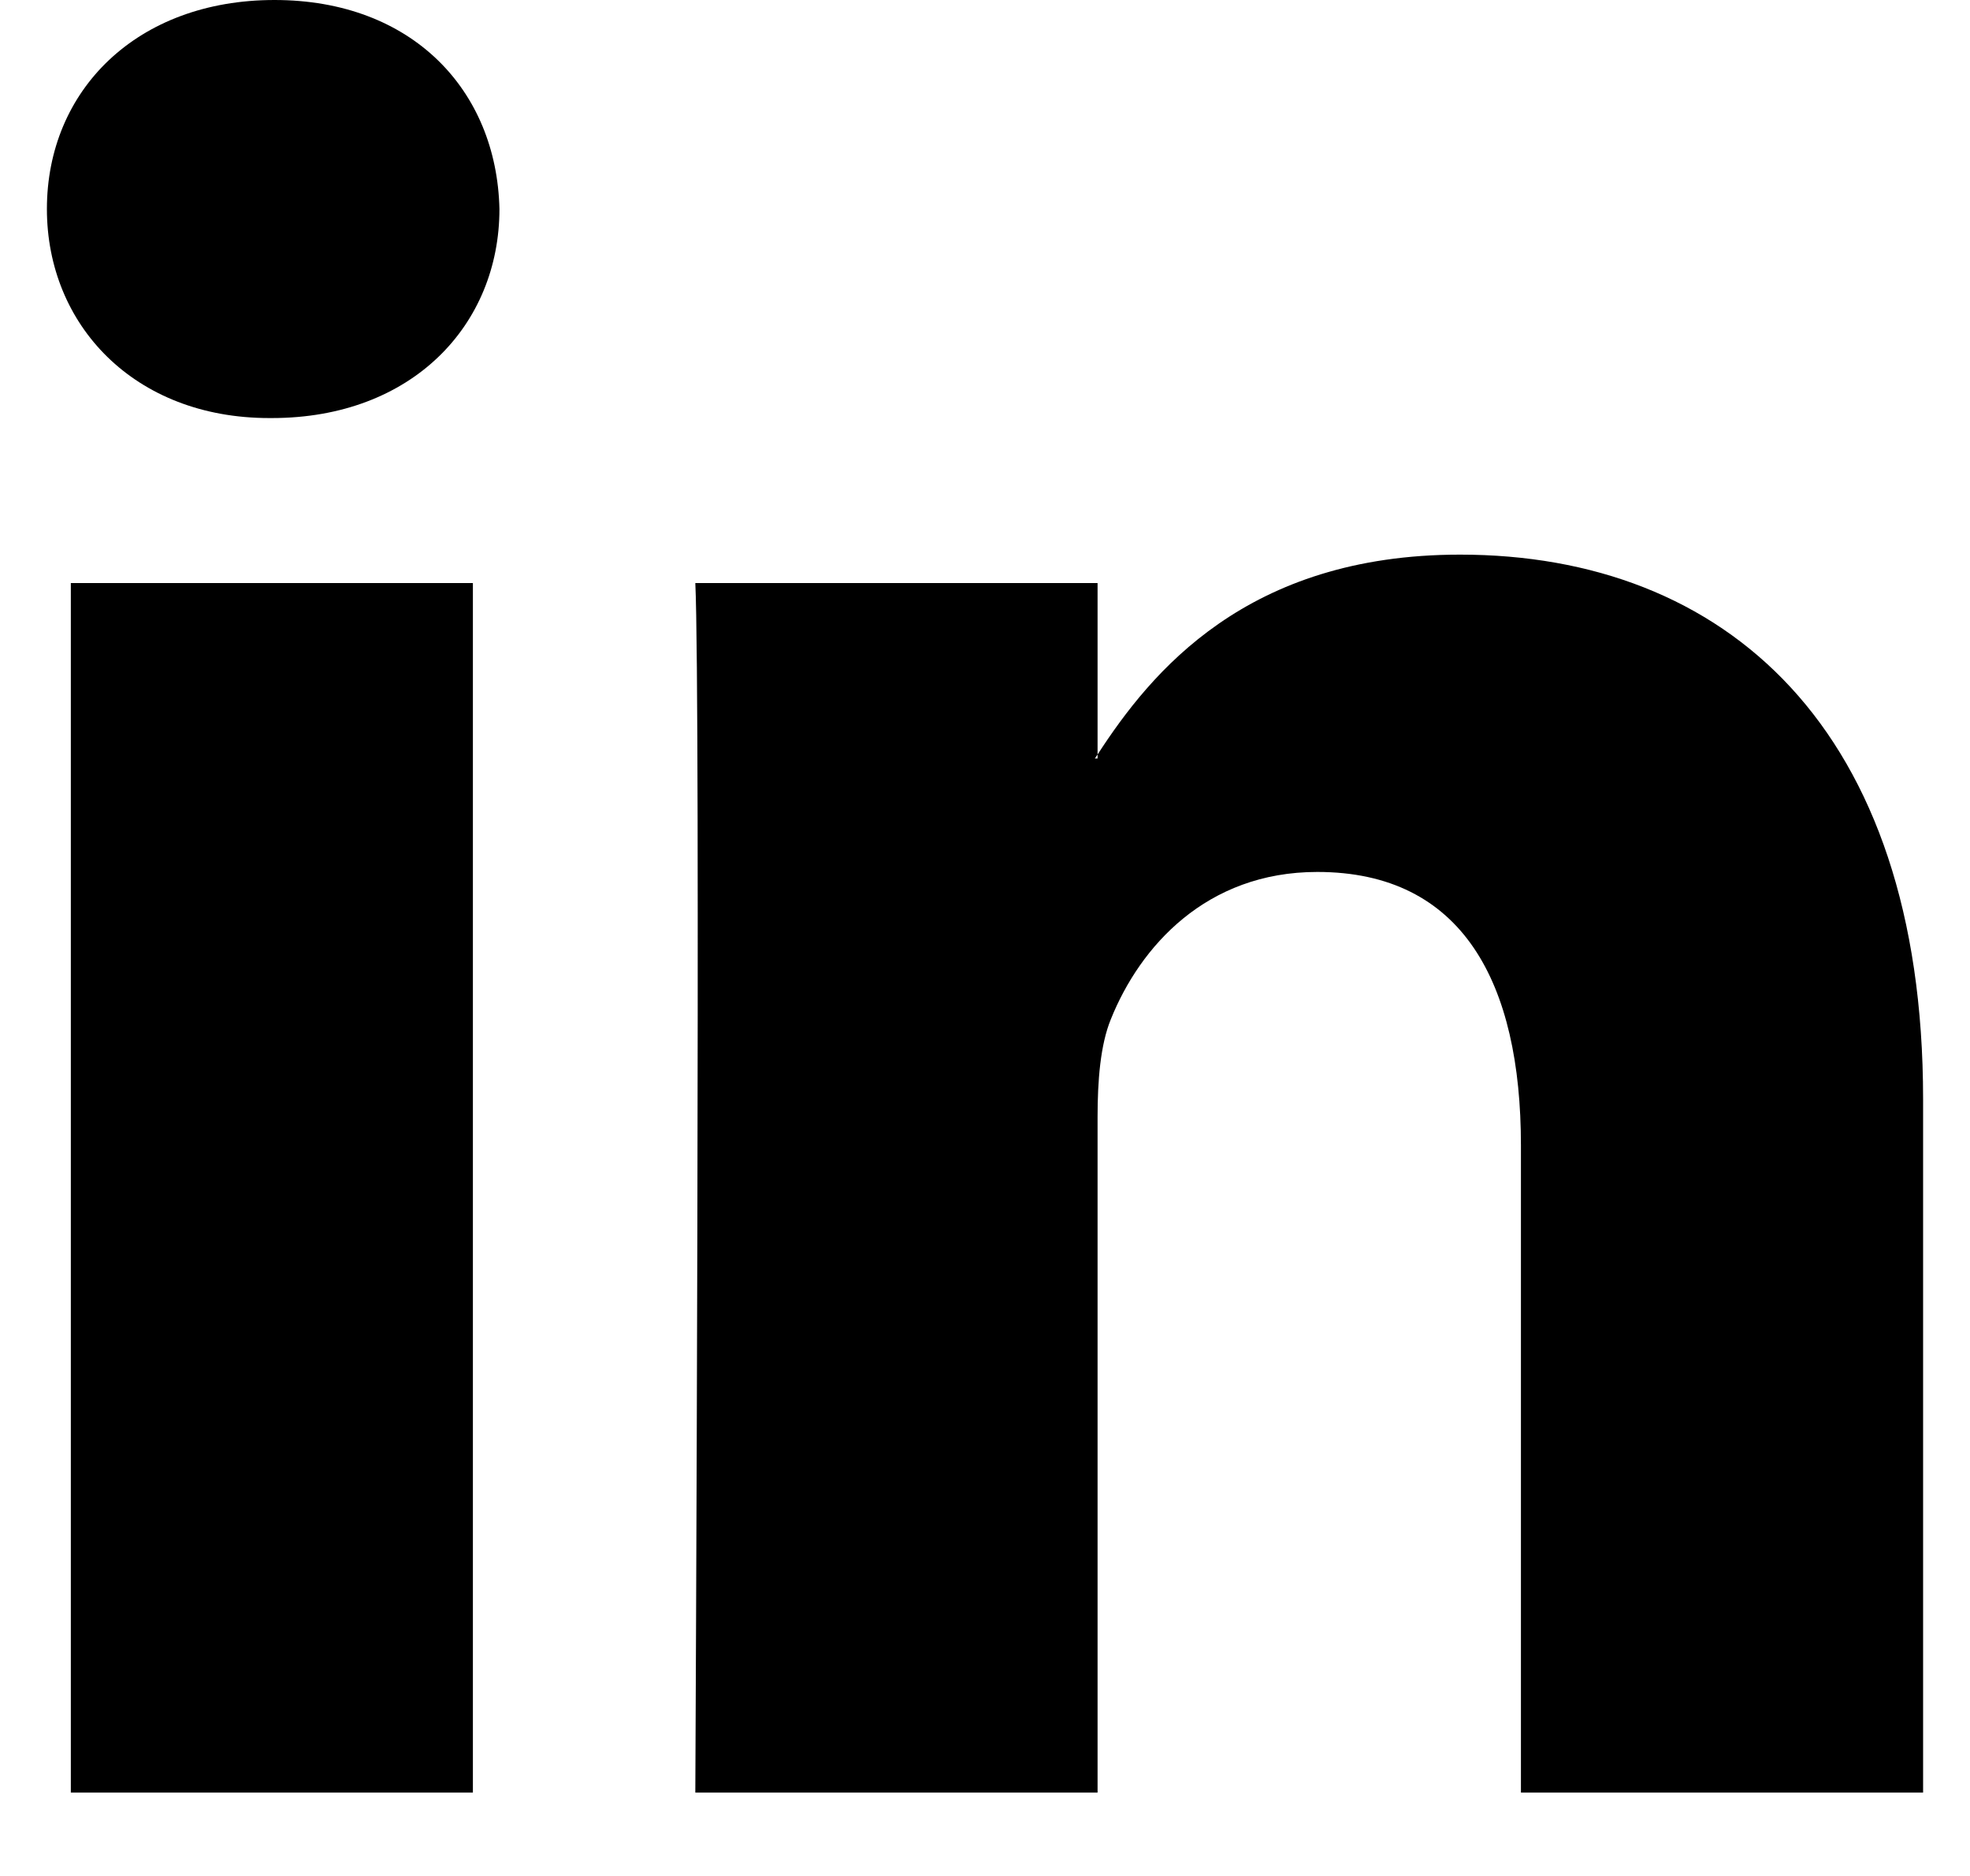 <svg class="social-media-icon" width="21" height="20" viewBox="0 0 21 20" xmlns="http://www.w3.org/2000/svg">
<path d="M20.5 11.717V19.111H16.213V12.212C16.213 10.479 15.593 9.296 14.042 9.296C12.857 9.296 12.152 10.094 11.842 10.865C11.729 11.14 11.7 11.524 11.7 11.91V19.111H7.412C7.412 19.111 7.47 7.427 7.412 6.216H11.7V8.044C11.691 8.058 11.68 8.072 11.671 8.086H11.7V8.044C12.269 7.167 13.287 5.913 15.564 5.913C18.385 5.913 20.5 7.756 20.5 11.717ZM2.926 0C1.46 0 0.5 0.962 0.5 2.228C0.5 3.465 1.432 4.457 2.87 4.457H2.898C4.394 4.457 5.324 3.465 5.324 2.228C5.295 0.962 4.394 0 2.926 0ZM0.755 19.111H5.041V6.216H0.755V19.111Z"/>
</svg>
